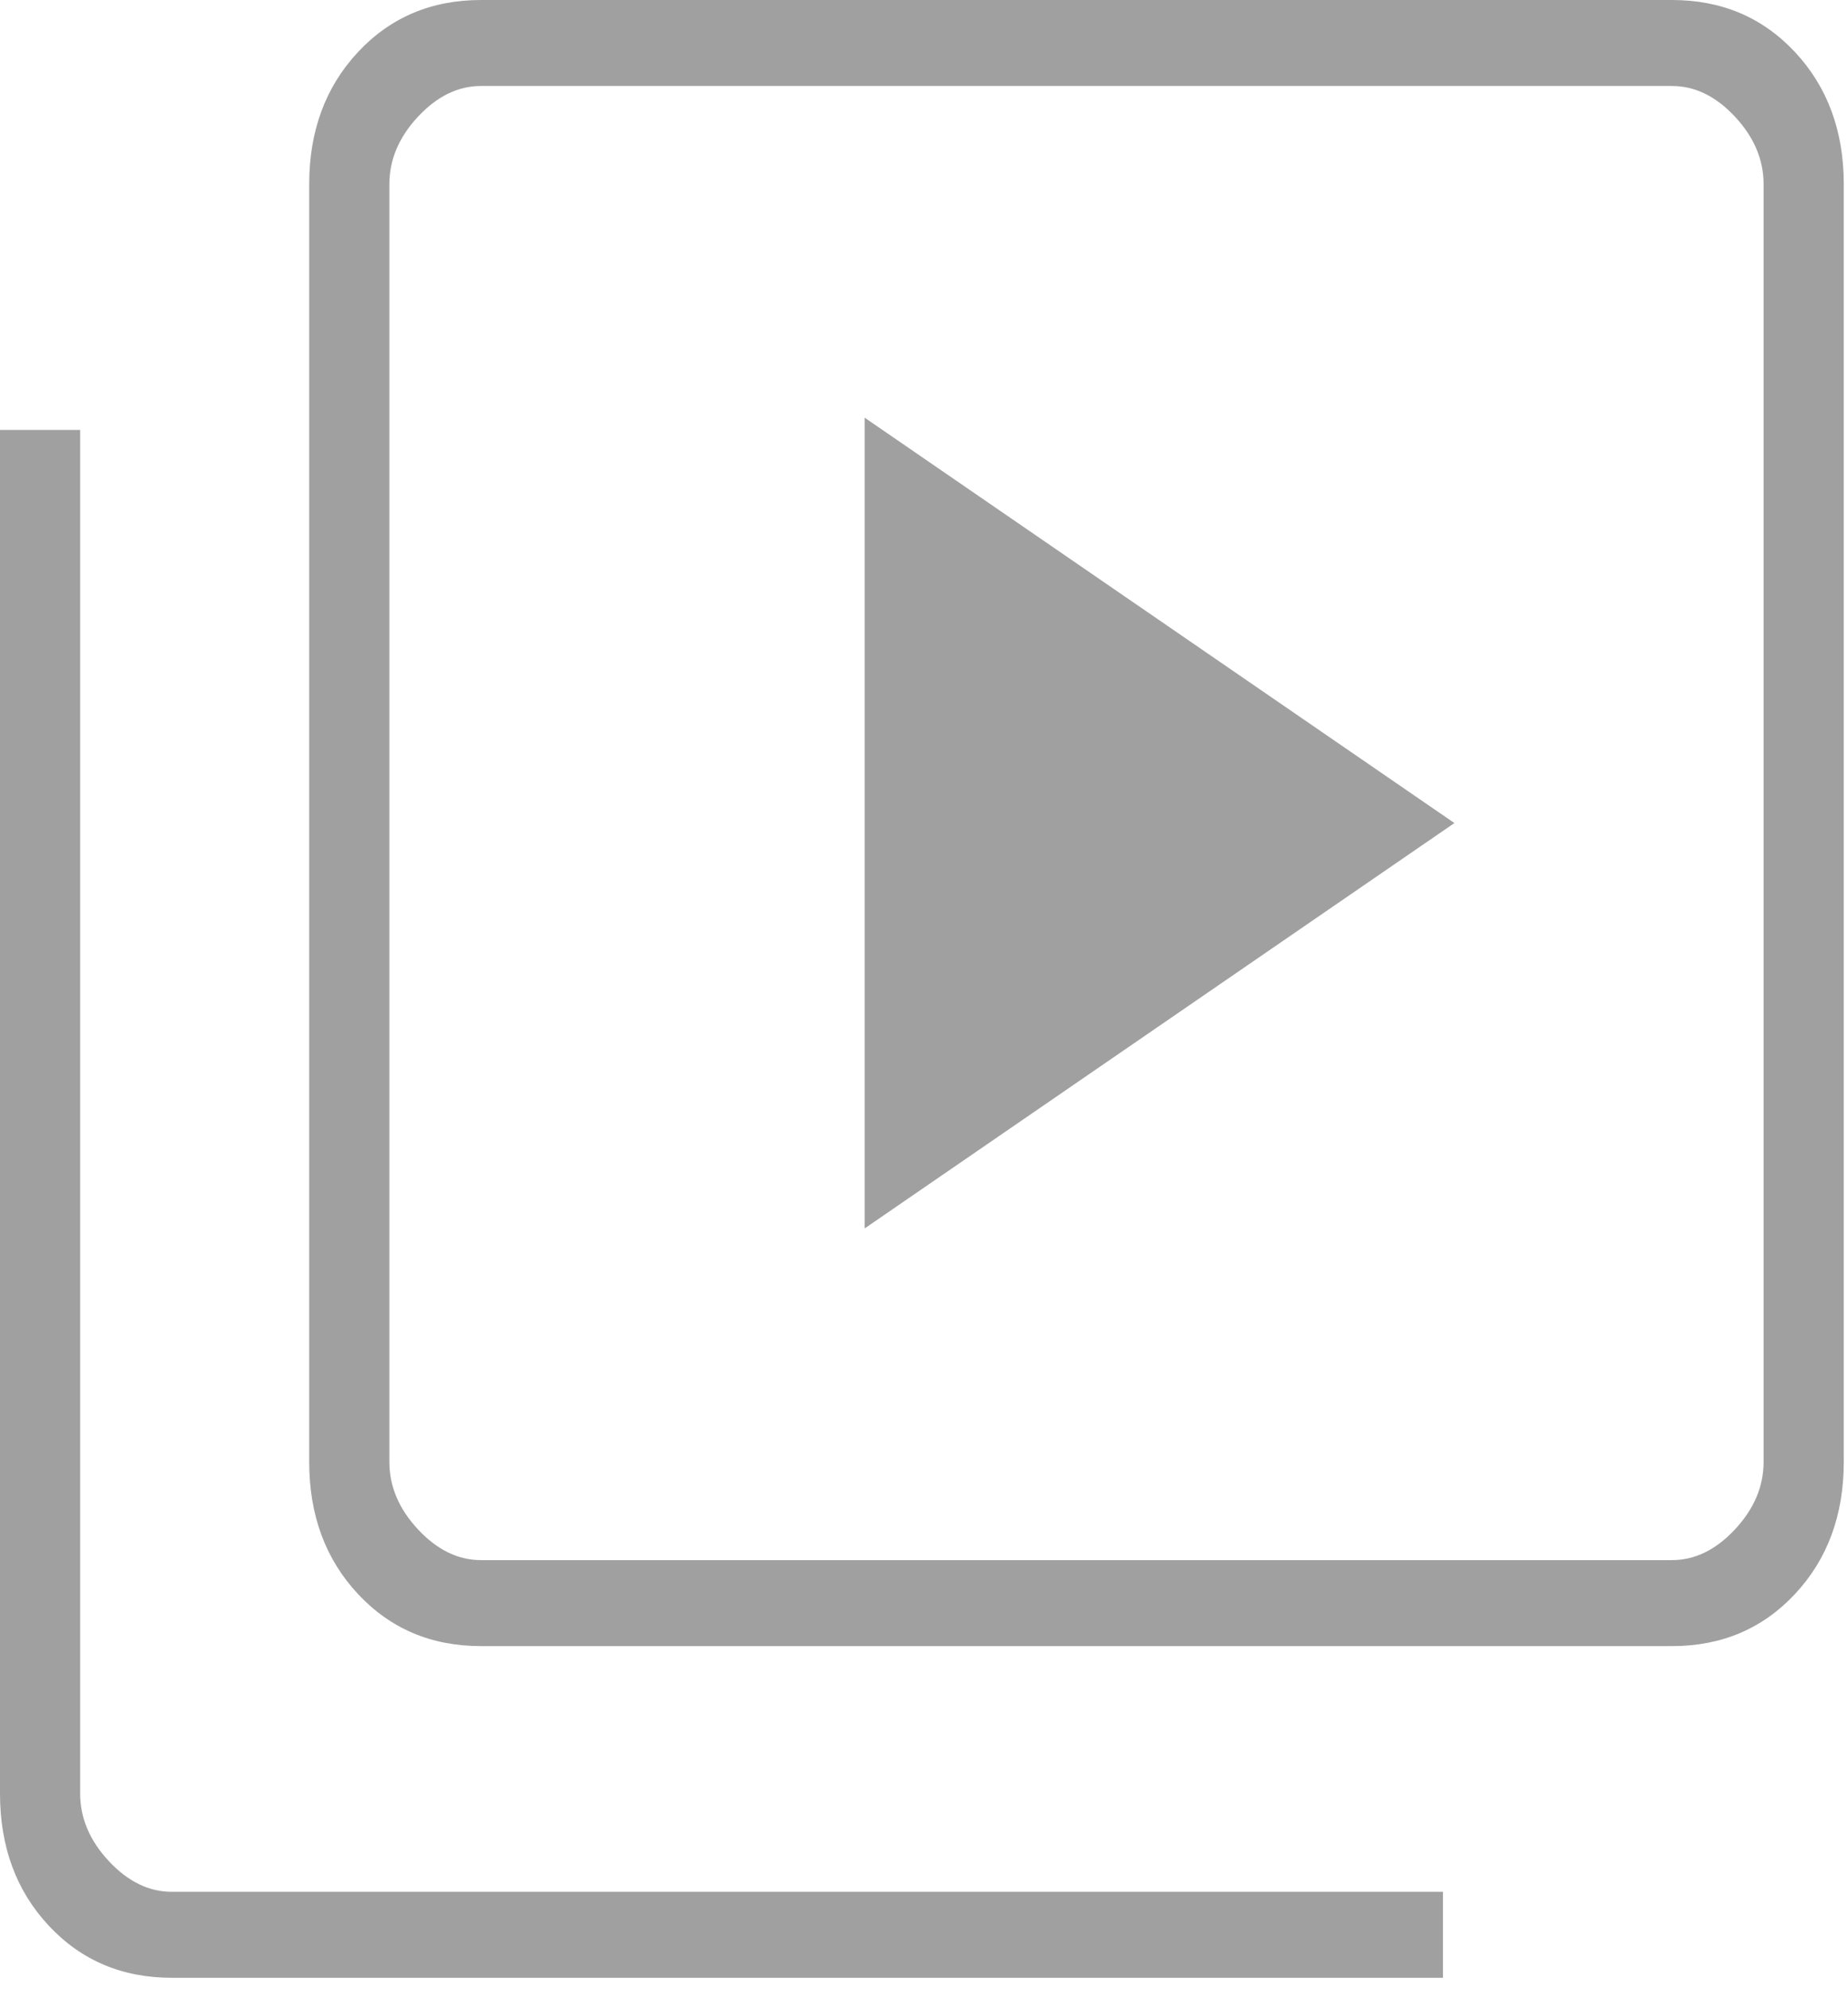 <svg xmlns="http://www.w3.org/2000/svg" width="79" height="85" viewBox="0 0 79 85" fill="none"><path d="M36.962 52.5L62.174 35.175L36.962 17.85V52.5ZM20.561 70.35C18.44 70.35 16.686 69.606 15.299 68.119C13.912 66.631 13.218 64.75 13.218 62.475V7.875C13.218 5.6 13.912 3.719 15.299 2.231C16.686 0.744 18.44 0 20.561 0H71.475C73.597 0 75.351 0.744 76.738 2.231C78.125 3.719 78.819 5.6 78.819 7.875V62.475C78.819 64.75 78.125 66.631 76.738 68.119C75.351 69.606 73.597 70.35 71.475 70.35H20.561ZM20.561 66.675H71.475C72.455 66.675 73.352 66.237 74.168 65.362C74.984 64.487 75.392 63.525 75.392 62.475V7.875C75.392 6.825 74.984 5.862 74.168 4.987C73.352 4.112 72.455 3.675 71.475 3.675H20.561C19.582 3.675 18.685 4.112 17.869 4.987C17.053 5.862 16.645 6.825 16.645 7.875V62.475C16.645 63.525 17.053 64.487 17.869 65.362C18.685 66.237 19.582 66.675 20.561 66.675ZM7.343 84.525C5.222 84.525 3.468 83.781 2.081 82.294C0.694 80.806 0 78.925 0 76.65V18.375H3.427V76.65C3.427 77.7 3.835 78.662 4.651 79.537C5.467 80.412 6.364 80.85 7.343 80.85H61.684V84.525H7.343Z" fill="#A0A0A0"></path></svg>